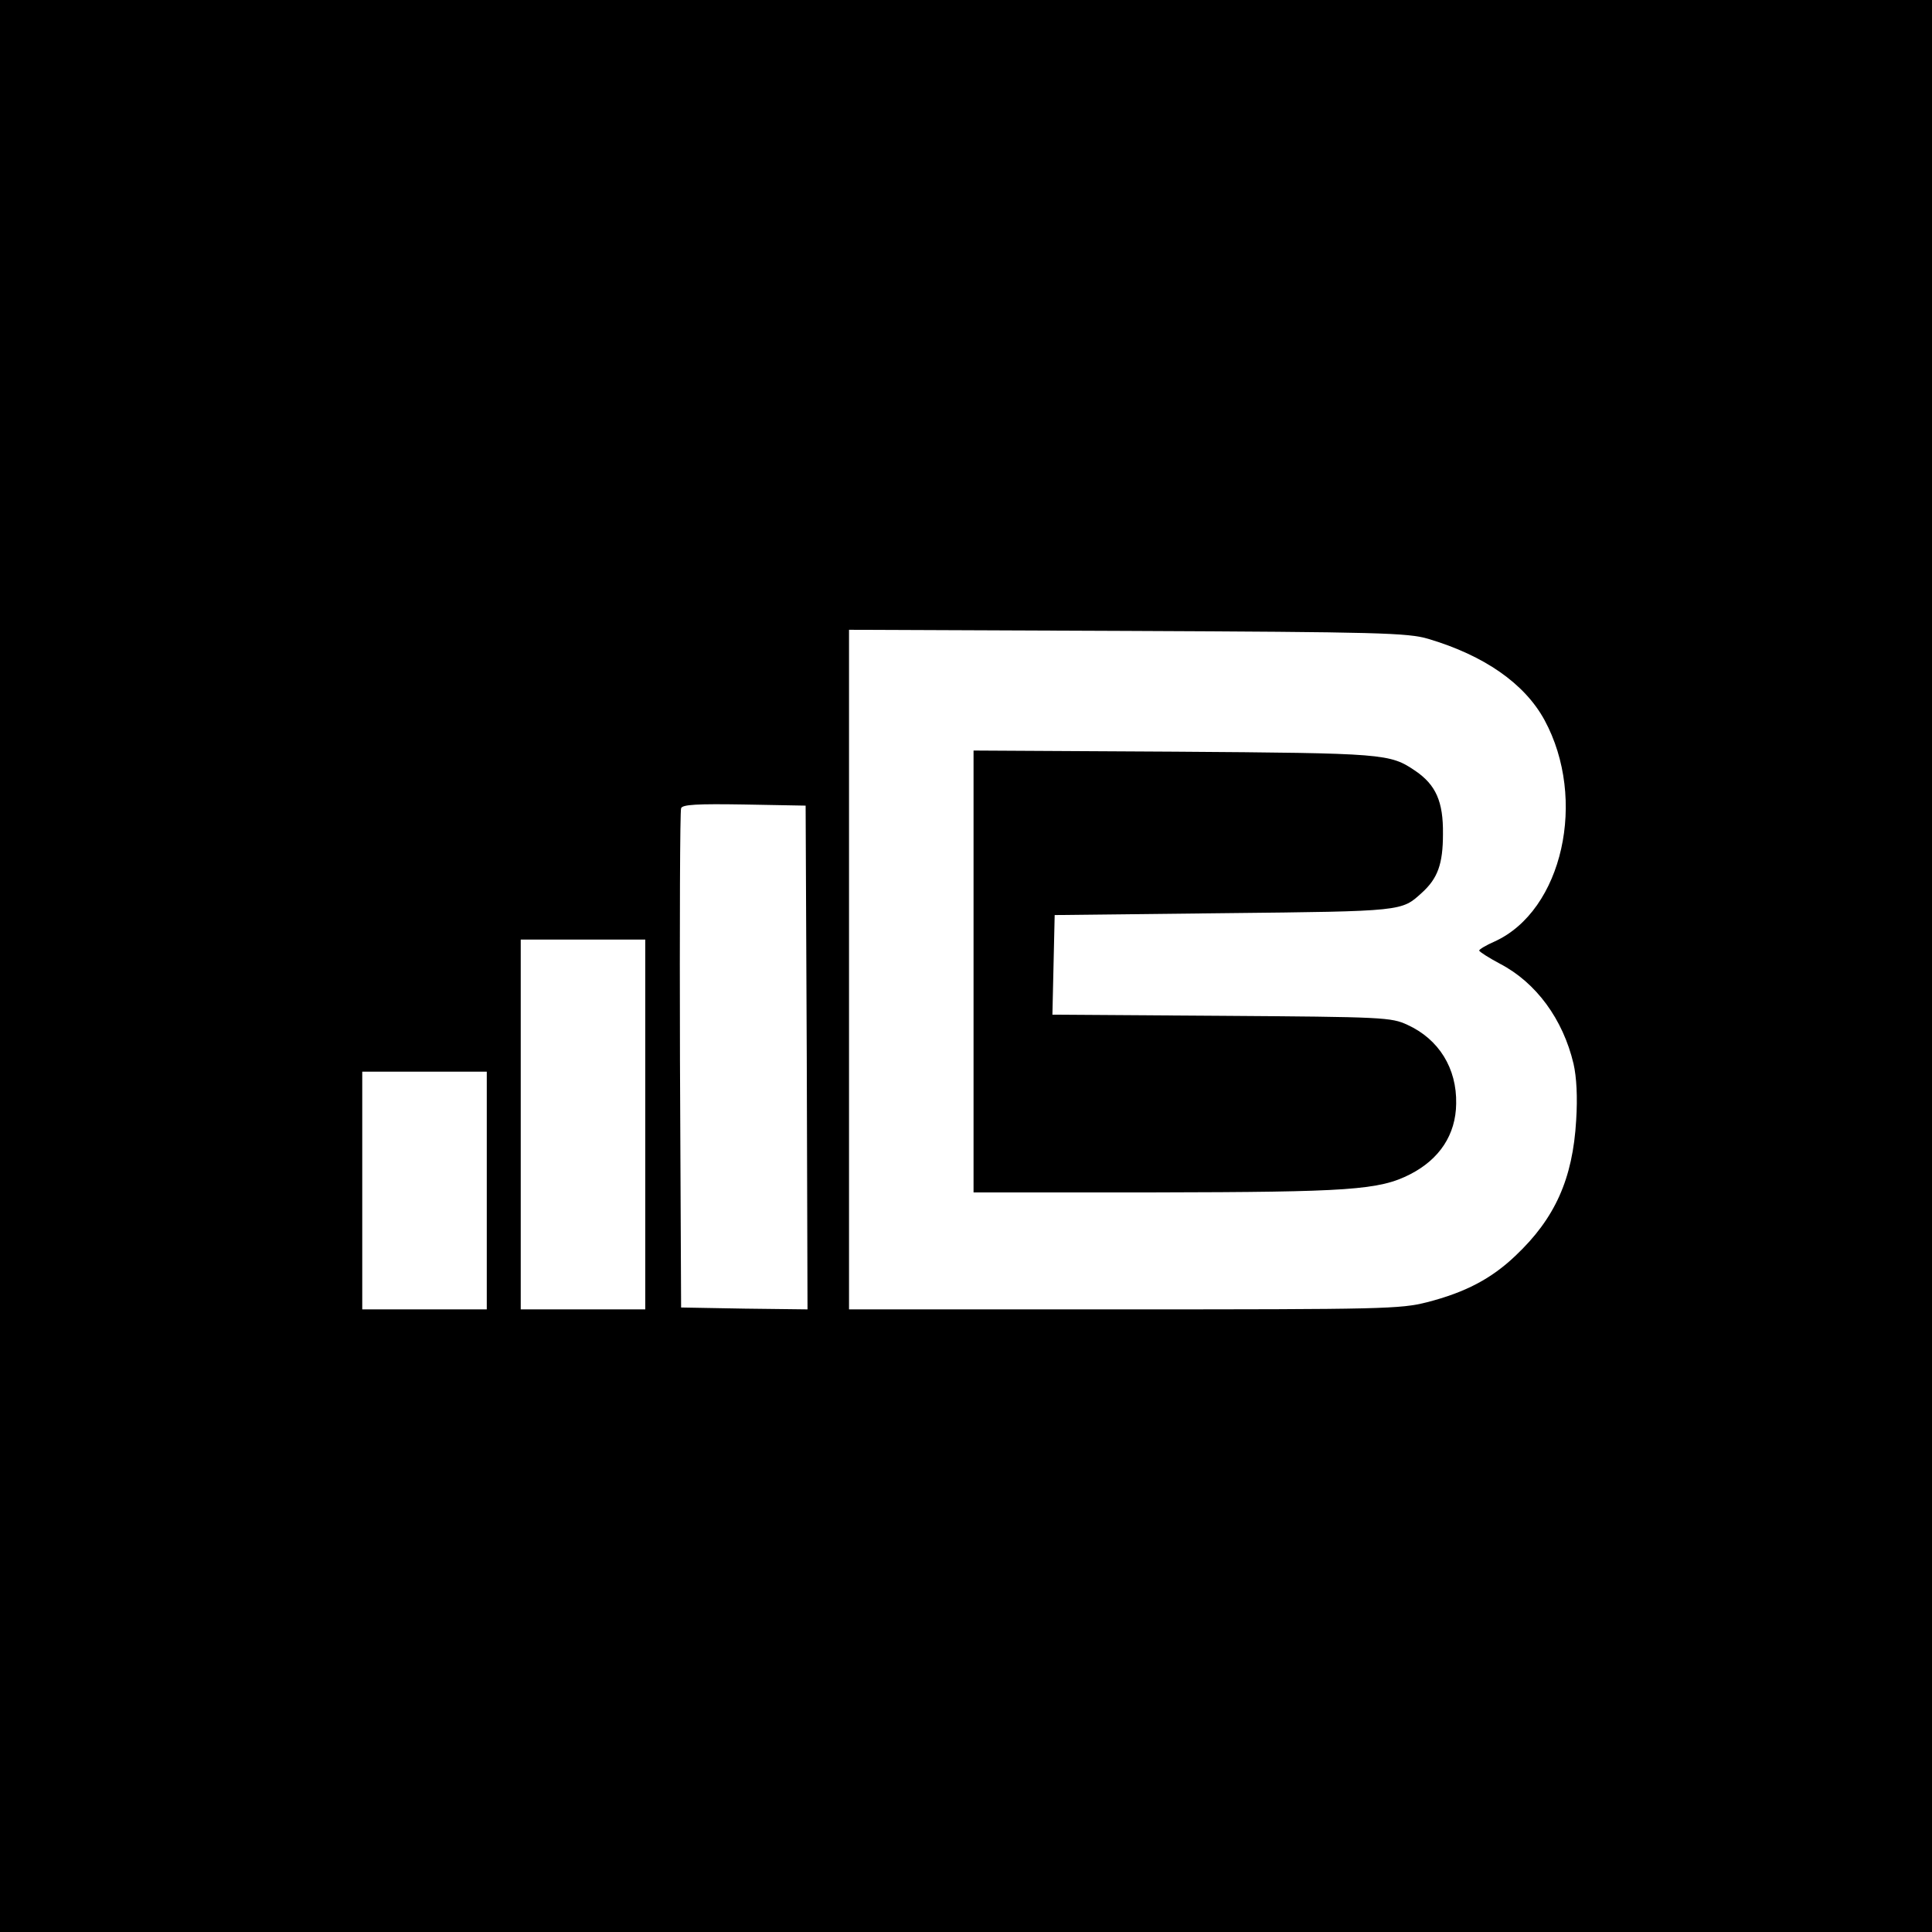 <?xml version="1.0" standalone="no"?>
<!DOCTYPE svg PUBLIC "-//W3C//DTD SVG 20010904//EN"
 "http://www.w3.org/TR/2001/REC-SVG-20010904/DTD/svg10.dtd">
<svg version="1.0" xmlns="http://www.w3.org/2000/svg"
 width="512pt" height="512pt" viewBox="0 0 512 512"
 preserveAspectRatio="xMidYMid meet">
<g transform="translate(0,512) scale(0.1,-0.1)"
fill="#000000" stroke="none">
<path d="M0 2560 l0 -2560 2560 0 2560 0 0 2560 0 2560 -2560 0 -2560 0 0
-2560z m3785 867 c148 -44 255 -118 308 -215 114 -210 48 -505 -132 -587 -23
-10 -41 -21 -41 -24 0 -3 25 -19 55 -35 96 -50 167 -147 195 -265 8 -35 11
-88 7 -150 -9 -155 -56 -260 -161 -359 -64 -61 -133 -97 -234 -123 -71 -18
-116 -19 -804 -19 l-728 0 0 900 0 901 738 -3 c666 -3 743 -5 797 -21z m-1647
-1110 l2 -667 -167 2 -168 3 -3 655 c-1 360 0 661 3 668 3 10 43 12 167 10
l163 -3 3 -668z m-428 -177 l0 -490 -165 0 -165 0 0 490 0 490 165 0 165 0 0
-490z m-420 -175 l0 -315 -165 0 -165 0 0 315 0 315 165 0 165 0 0 -315z"/>
<path d="M2580 2545 l0 -585 483 0 c511 1 592 6 674 48 78 40 121 105 122 187
2 94 -46 171 -129 209 -43 20 -63 21 -493 24 l-448 3 3 132 3 132 450 5 c476
5 469 5 523 54 42 38 56 76 56 156 1 86 -19 130 -73 167 -68 46 -79 47 -638
51 l-533 3 0 -586z"/>
</g>
</svg>
